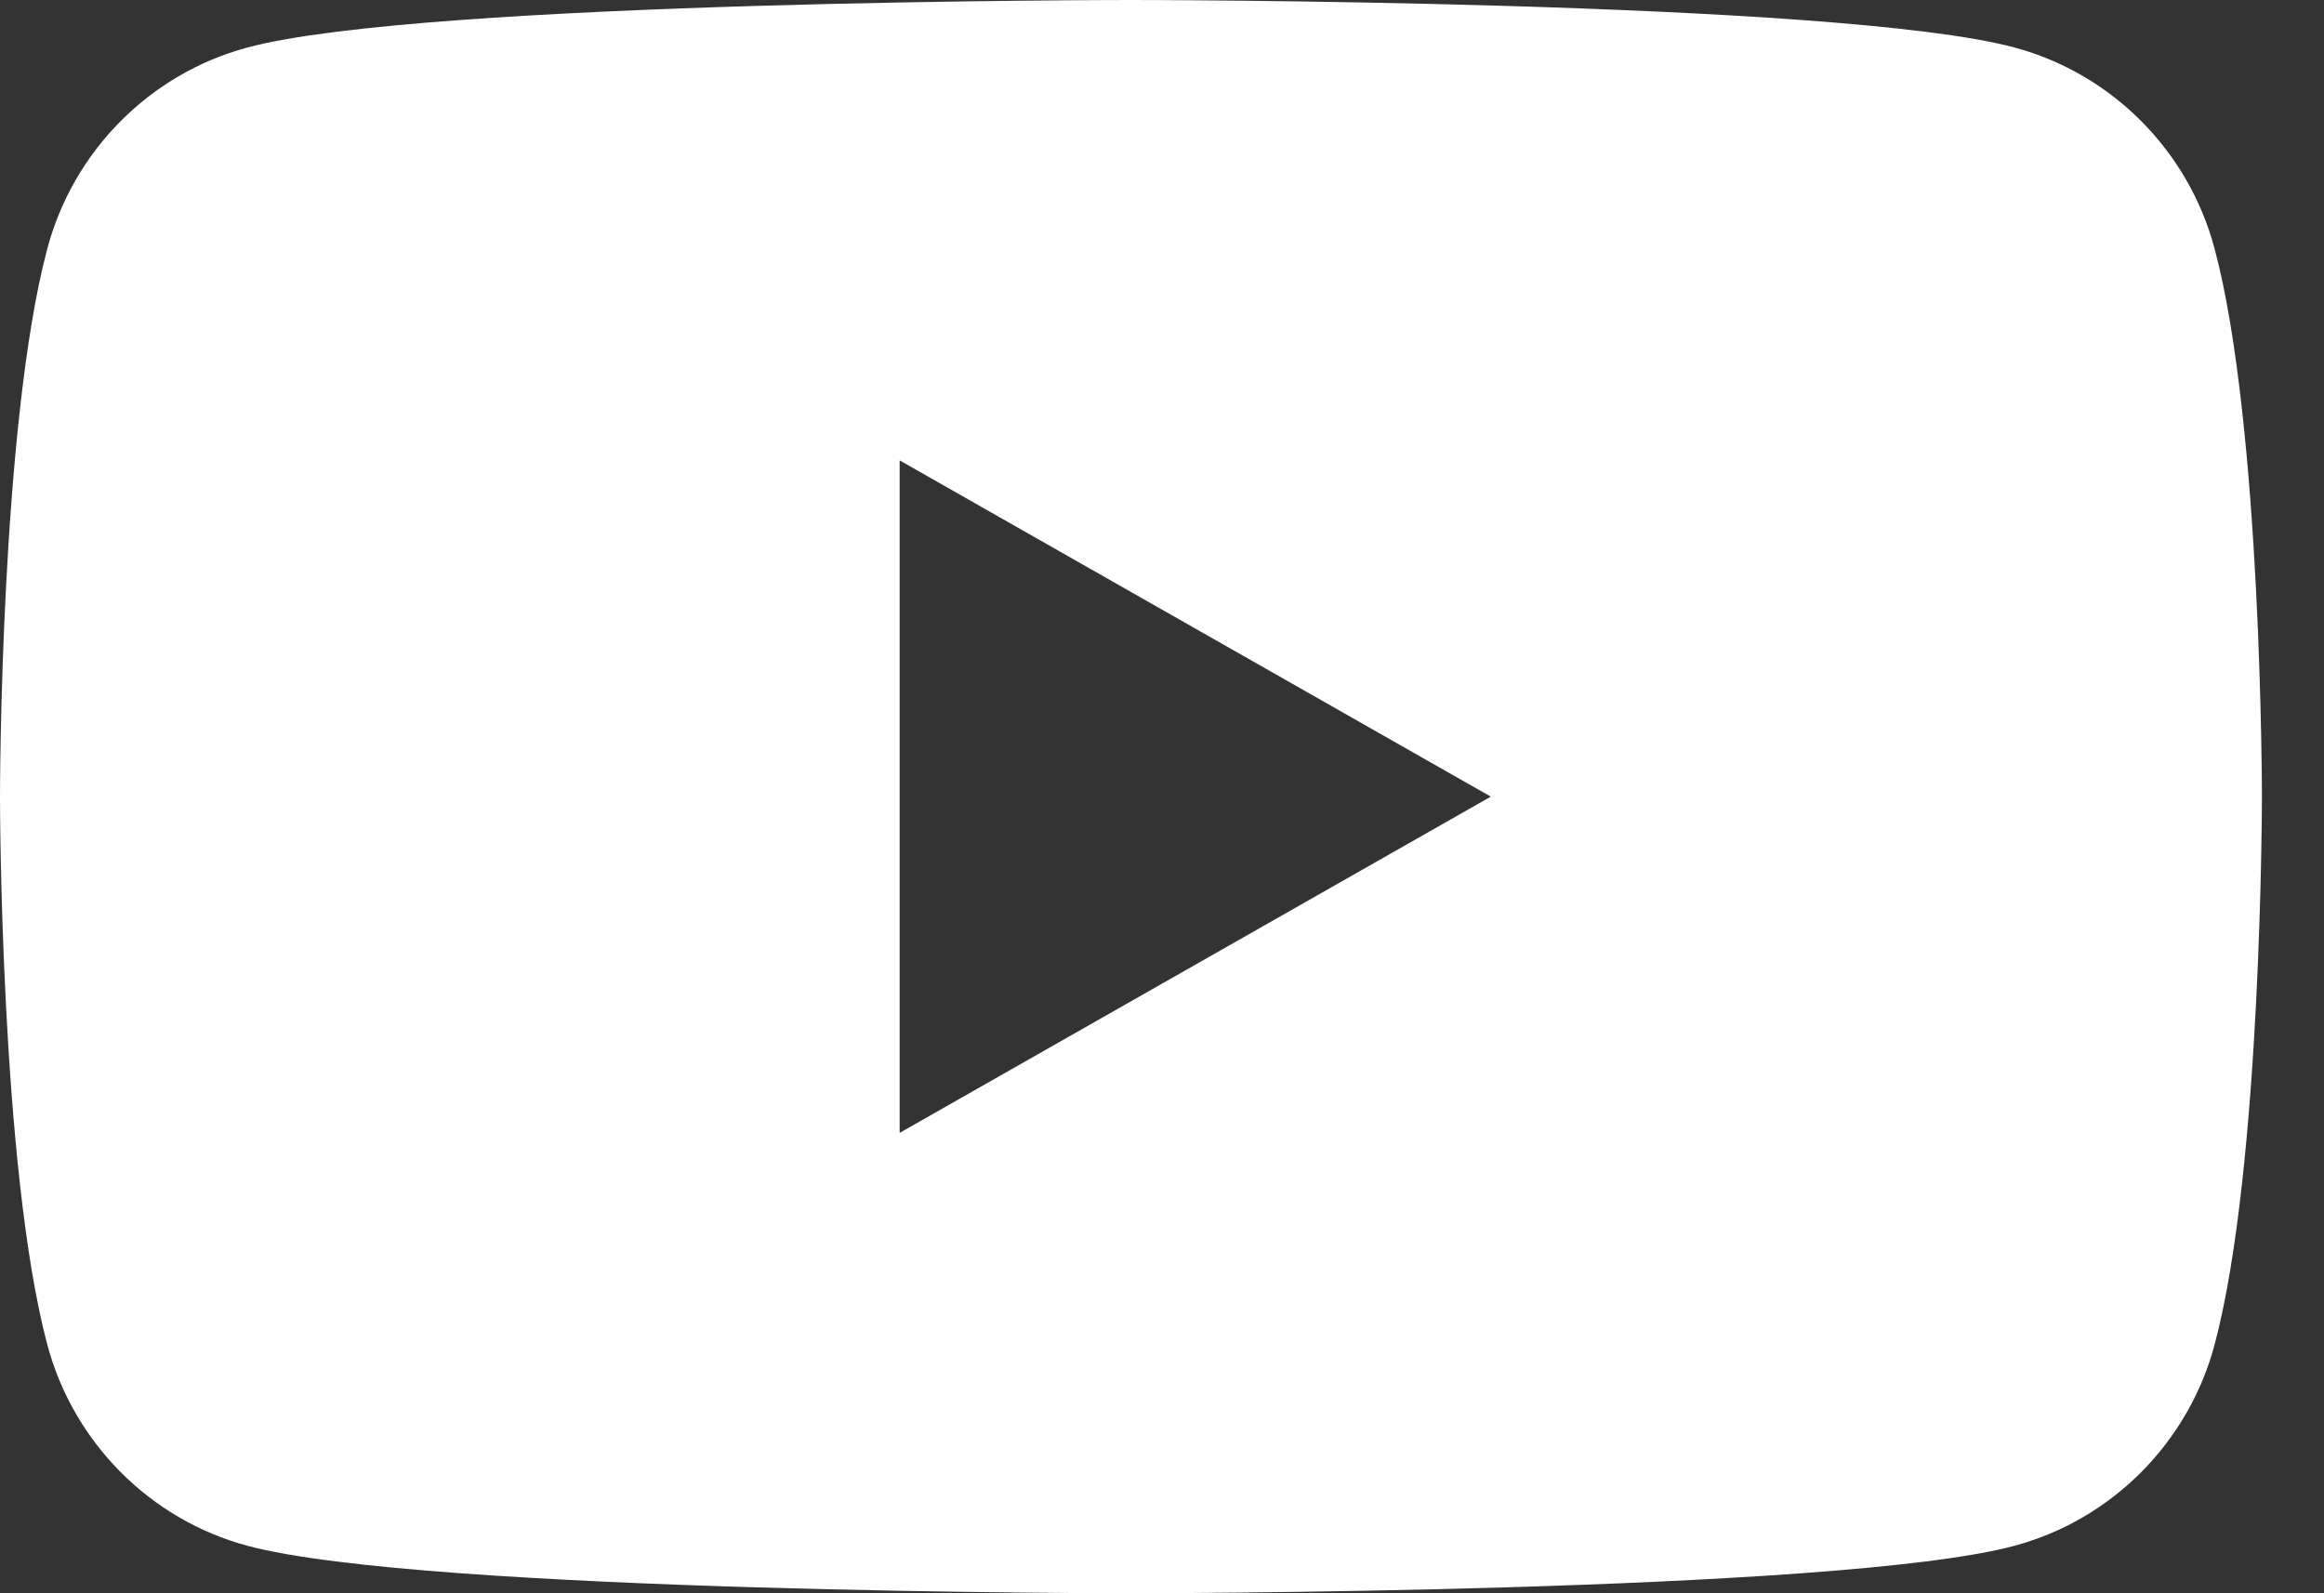 <svg width="35" height="24" viewBox="0 0 35 24" fill="none" xmlns="http://www.w3.org/2000/svg">
<rect x="0" y="0" width="35" height="24" fill="#333333" stroke="none"/>
<g clip-path="url(#clip0_1_4)">
<path fill-rule="evenodd" clip-rule="evenodd" d="M30.341 0.716C31.807 1.111 32.961 2.272 33.353 3.748C34.065 6.421 34.065 12 34.065 12C34.065 12 34.065 17.578 33.353 20.253C32.961 21.727 31.807 22.889 30.341 23.284C27.685 24 17.032 24 17.032 24C17.032 24 6.38 24 3.724 23.284C2.258 22.889 1.104 21.727 0.712 20.253C0 17.578 0 12 0 12C0 12 0 6.421 0.712 3.748C1.104 2.272 2.258 1.111 3.724 0.716C6.38 0 17.032 0 17.032 0C17.032 0 27.685 0 30.341 0.716ZM13.549 17.065L22.452 12L13.549 6.935V17.065Z" fill="white"/>
</g>
<defs>
<clipPath id="clip0_1_4">
<rect width="34.065" height="24" fill="white"/>
</clipPath>
</defs>
</svg>
